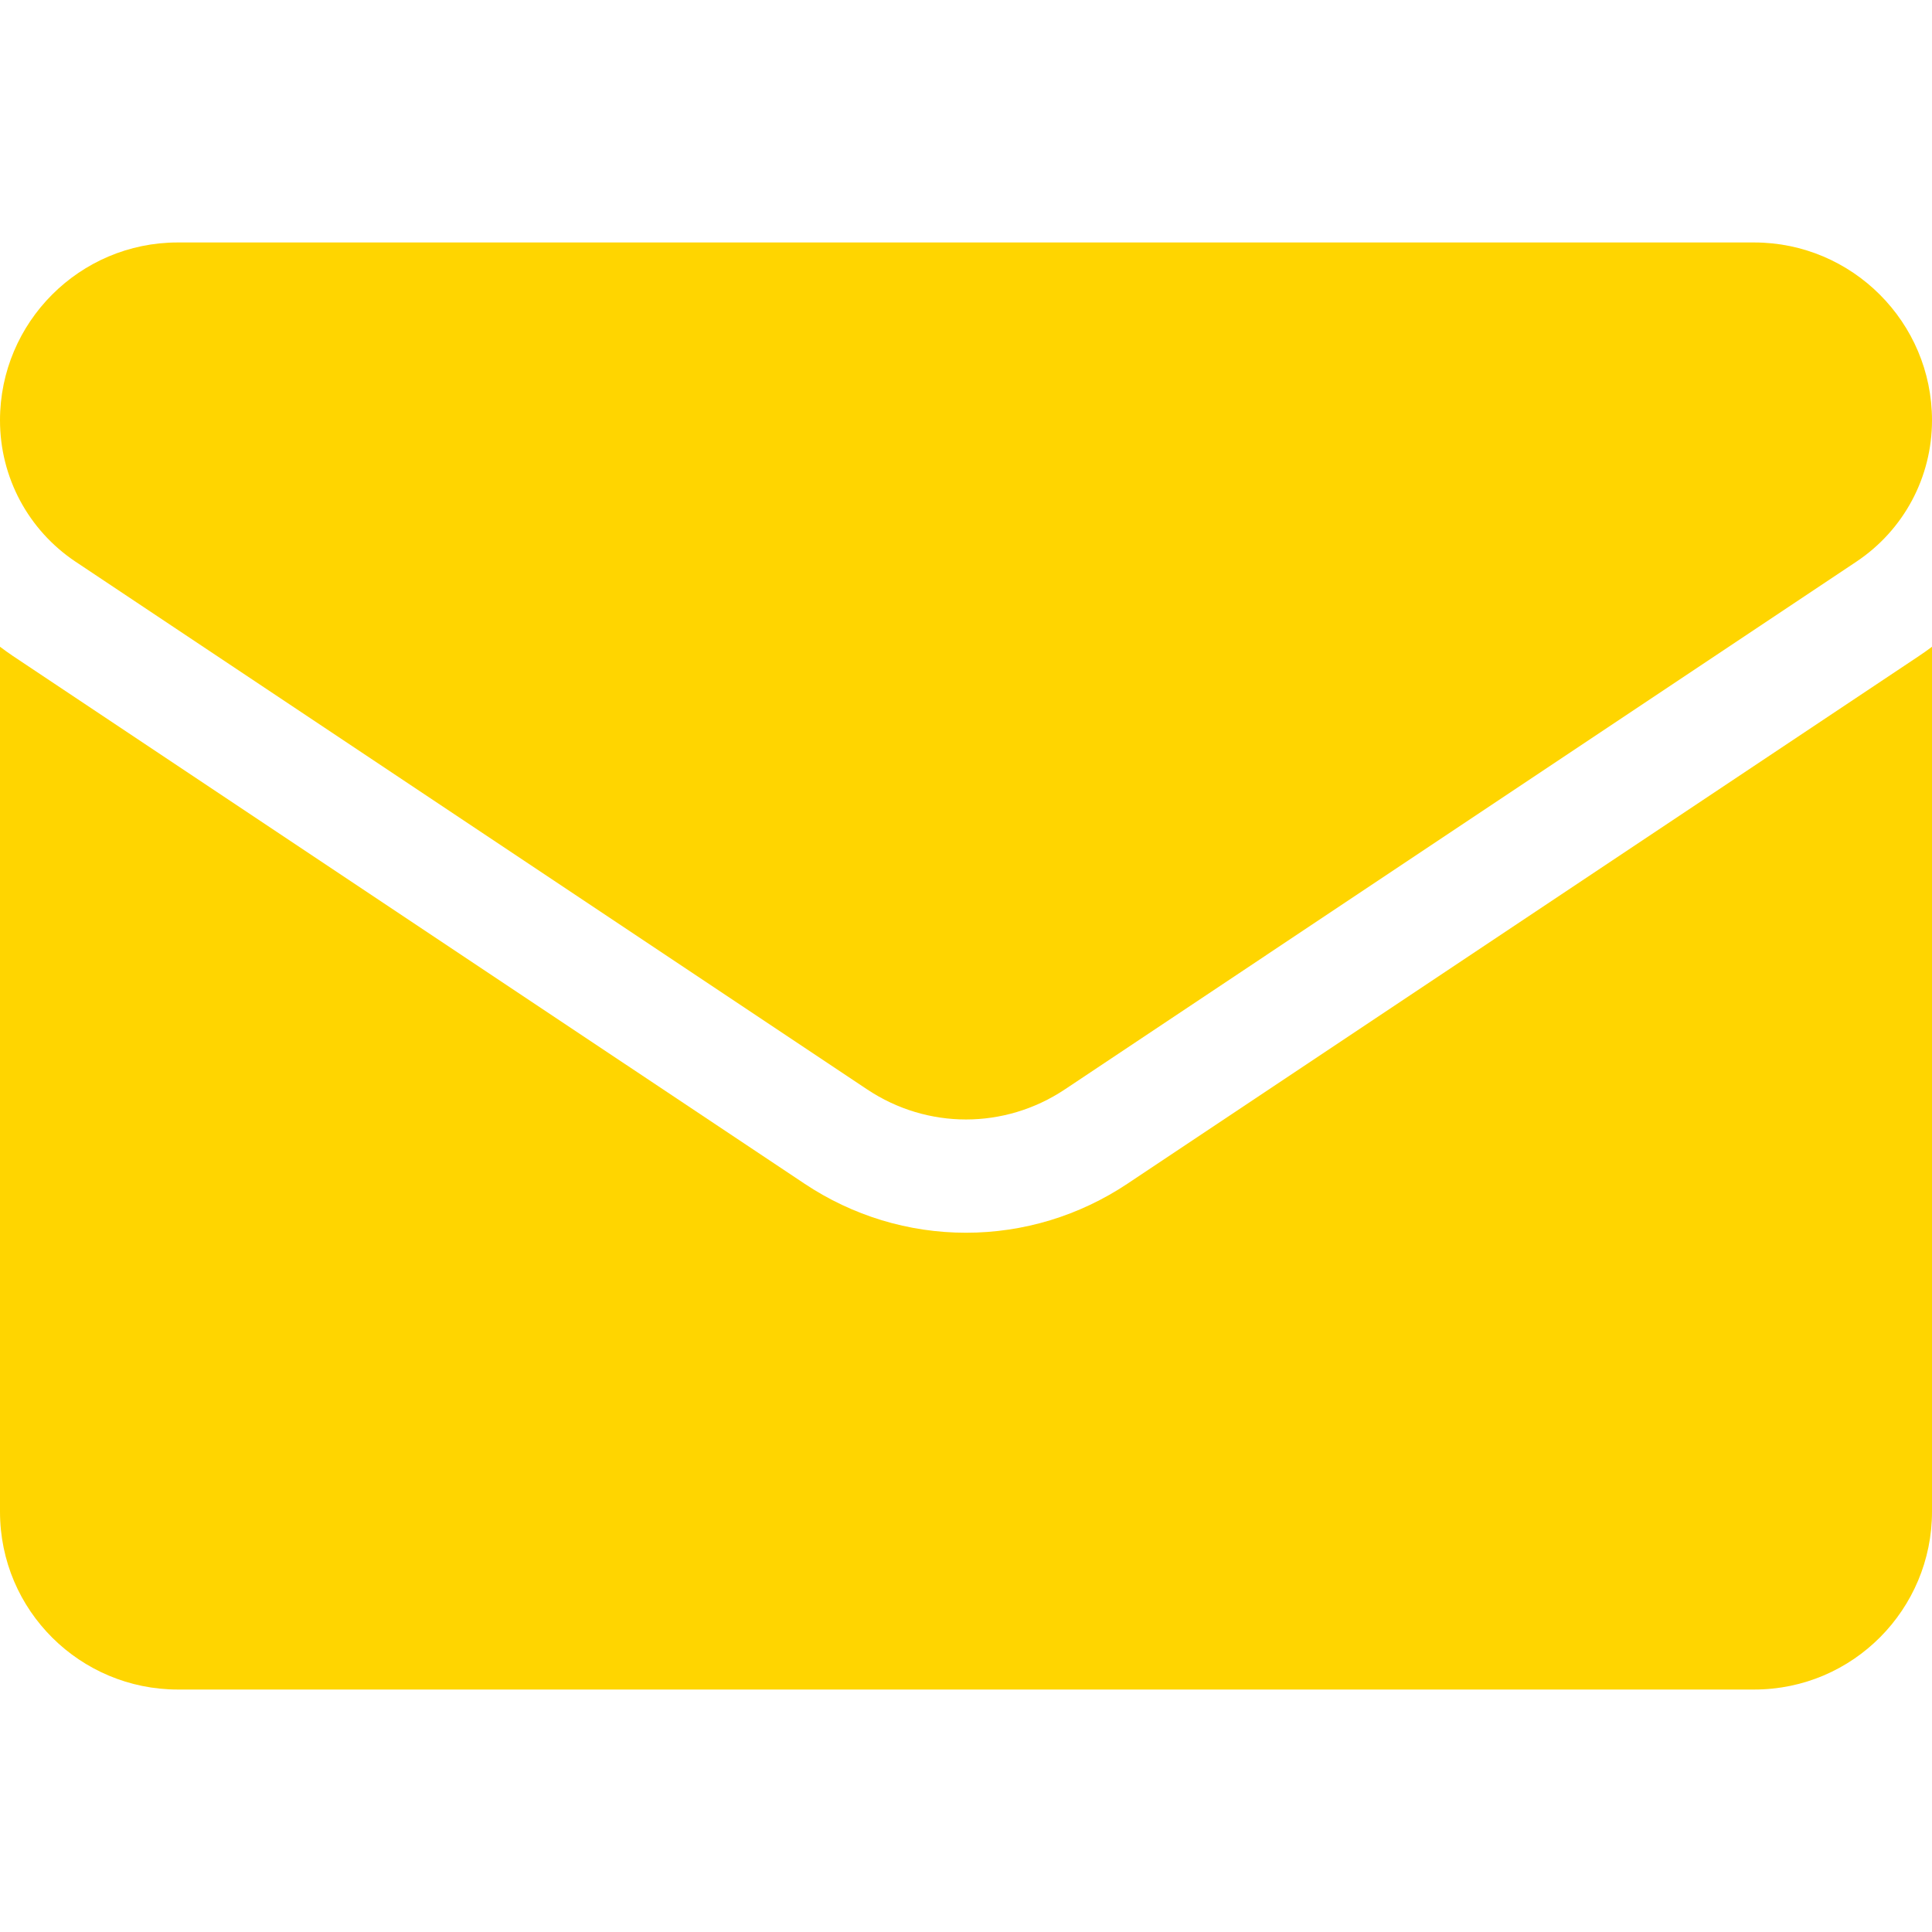 <svg width="16" height="16" viewBox="0 0 16 16" fill="none" xmlns="http://www.w3.org/2000/svg">
<g clip-path="url(#clip0_84_5514)">
<path d="M9.337 9.803C8.939 10.068 8.477 10.209 8 10.209C7.523 10.209 7.061 10.068 6.663 9.803L0.106 5.432C0.07 5.408 0.035 5.382 -0 5.356V12.519C-0 13.34 0.666 13.992 1.473 13.992H14.527C15.348 13.992 16 13.325 16 12.519V5.356C15.965 5.382 15.93 5.408 15.893 5.432L9.337 9.803Z" fill="#FFD500"/>
<path d="M0.626 4.652L7.183 9.023C7.431 9.188 7.715 9.271 8 9.271C8.284 9.271 8.569 9.188 8.817 9.023L15.373 4.652C15.766 4.39 16 3.953 16 3.481C16 2.669 15.339 2.008 14.527 2.008H1.472C0.66 2.008 -0 2.669 -0 3.481C-0 3.953 0.234 4.39 0.626 4.652Z" fill="#FFD500"/>
</g>
<defs>
<clipPath id="clip0_84_5514">
<rect width="16" height="16" fill="white"/>
</clipPath>
</defs>
</svg>
